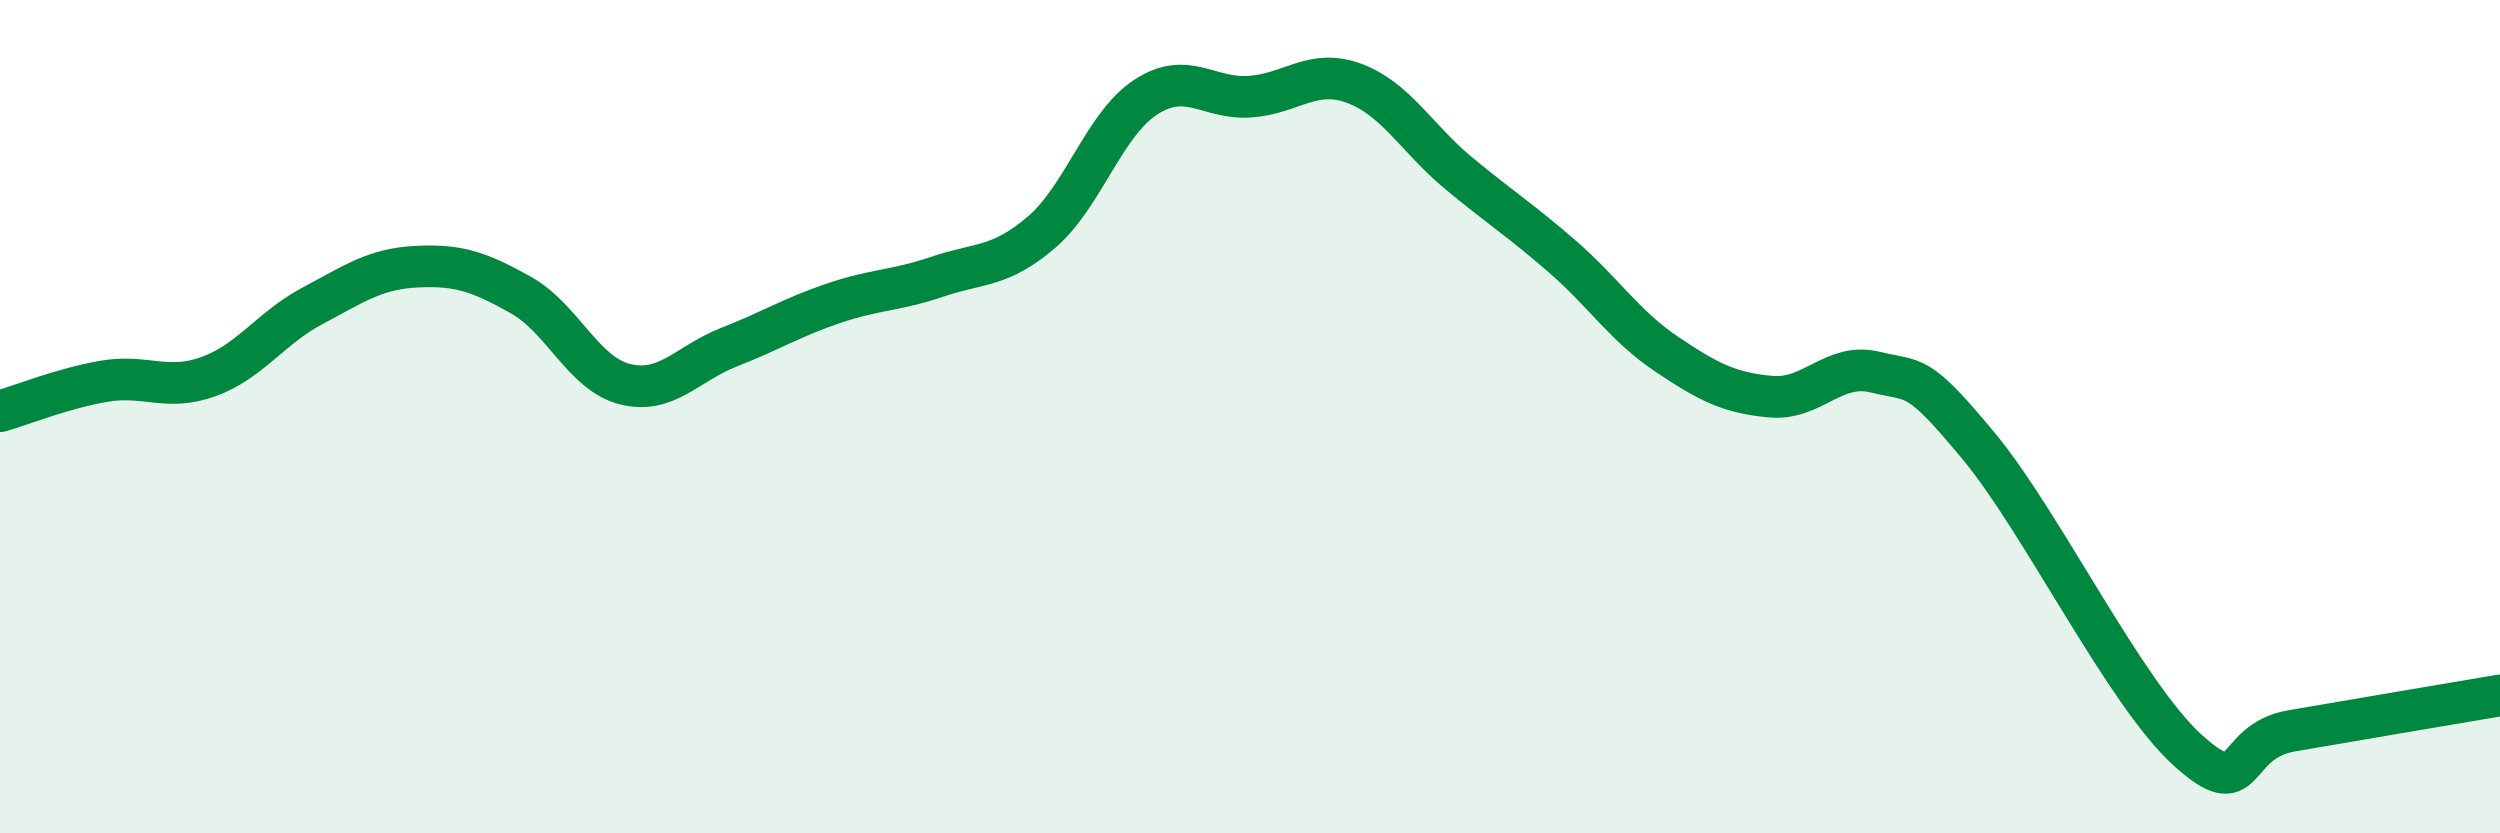 
    <svg width="60" height="20" viewBox="0 0 60 20" xmlns="http://www.w3.org/2000/svg">
      <path
        d="M 0,9.87 C 0.5,9.73 1.5,9.32 2.5,9.15 C 3.5,8.98 4,9.4 5,9.04 C 6,8.68 6.5,7.87 7.5,7.34 C 8.5,6.81 9,6.45 10,6.4 C 11,6.35 11.5,6.52 12.5,7.08 C 13.5,7.64 14,8.97 15,9.22 C 16,9.47 16.5,8.72 17.5,8.33 C 18.5,7.94 19,7.62 20,7.28 C 21,6.94 21.5,6.98 22.5,6.64 C 23.5,6.3 24,6.43 25,5.57 C 26,4.71 26.5,2.98 27.5,2.33 C 28.5,1.68 29,2.39 30,2.32 C 31,2.25 31.5,1.63 32.5,2 C 33.5,2.37 34,3.32 35,4.15 C 36,4.98 36.5,5.29 37.5,6.16 C 38.5,7.03 39,7.83 40,8.5 C 41,9.17 41.5,9.43 42.5,9.52 C 43.5,9.61 44,8.69 45,8.93 C 46,9.17 46,8.91 47.5,10.72 C 49,12.53 51,16.64 52.5,18 C 54,19.36 53.5,17.8 55,17.54 C 56.5,17.28 59,16.86 60,16.69L60 20L0 20Z"
        fill="#008740"
        opacity="0.1"
        stroke-linecap="round"
        stroke-linejoin="round"
      />
      <path
        d="M 0,9.87 C 0.5,9.73 1.5,9.32 2.5,9.15 C 3.5,8.98 4,9.4 5,9.04 C 6,8.68 6.5,7.87 7.5,7.34 C 8.5,6.81 9,6.45 10,6.4 C 11,6.35 11.5,6.52 12.5,7.08 C 13.5,7.64 14,8.97 15,9.22 C 16,9.47 16.5,8.72 17.5,8.33 C 18.5,7.94 19,7.62 20,7.28 C 21,6.94 21.5,6.98 22.5,6.64 C 23.5,6.3 24,6.43 25,5.57 C 26,4.71 26.5,2.98 27.5,2.33 C 28.5,1.68 29,2.39 30,2.32 C 31,2.25 31.5,1.63 32.5,2 C 33.5,2.37 34,3.32 35,4.15 C 36,4.98 36.5,5.29 37.5,6.16 C 38.5,7.03 39,7.83 40,8.5 C 41,9.17 41.5,9.43 42.5,9.52 C 43.5,9.61 44,8.69 45,8.93 C 46,9.17 46,8.91 47.5,10.72 C 49,12.53 51,16.64 52.5,18 C 54,19.36 53.5,17.8 55,17.54 C 56.5,17.28 59,16.86 60,16.69"
        stroke="#008740"
        stroke-width="1"
        fill="none"
        stroke-linecap="round"
        stroke-linejoin="round"
      />
    </svg>
  